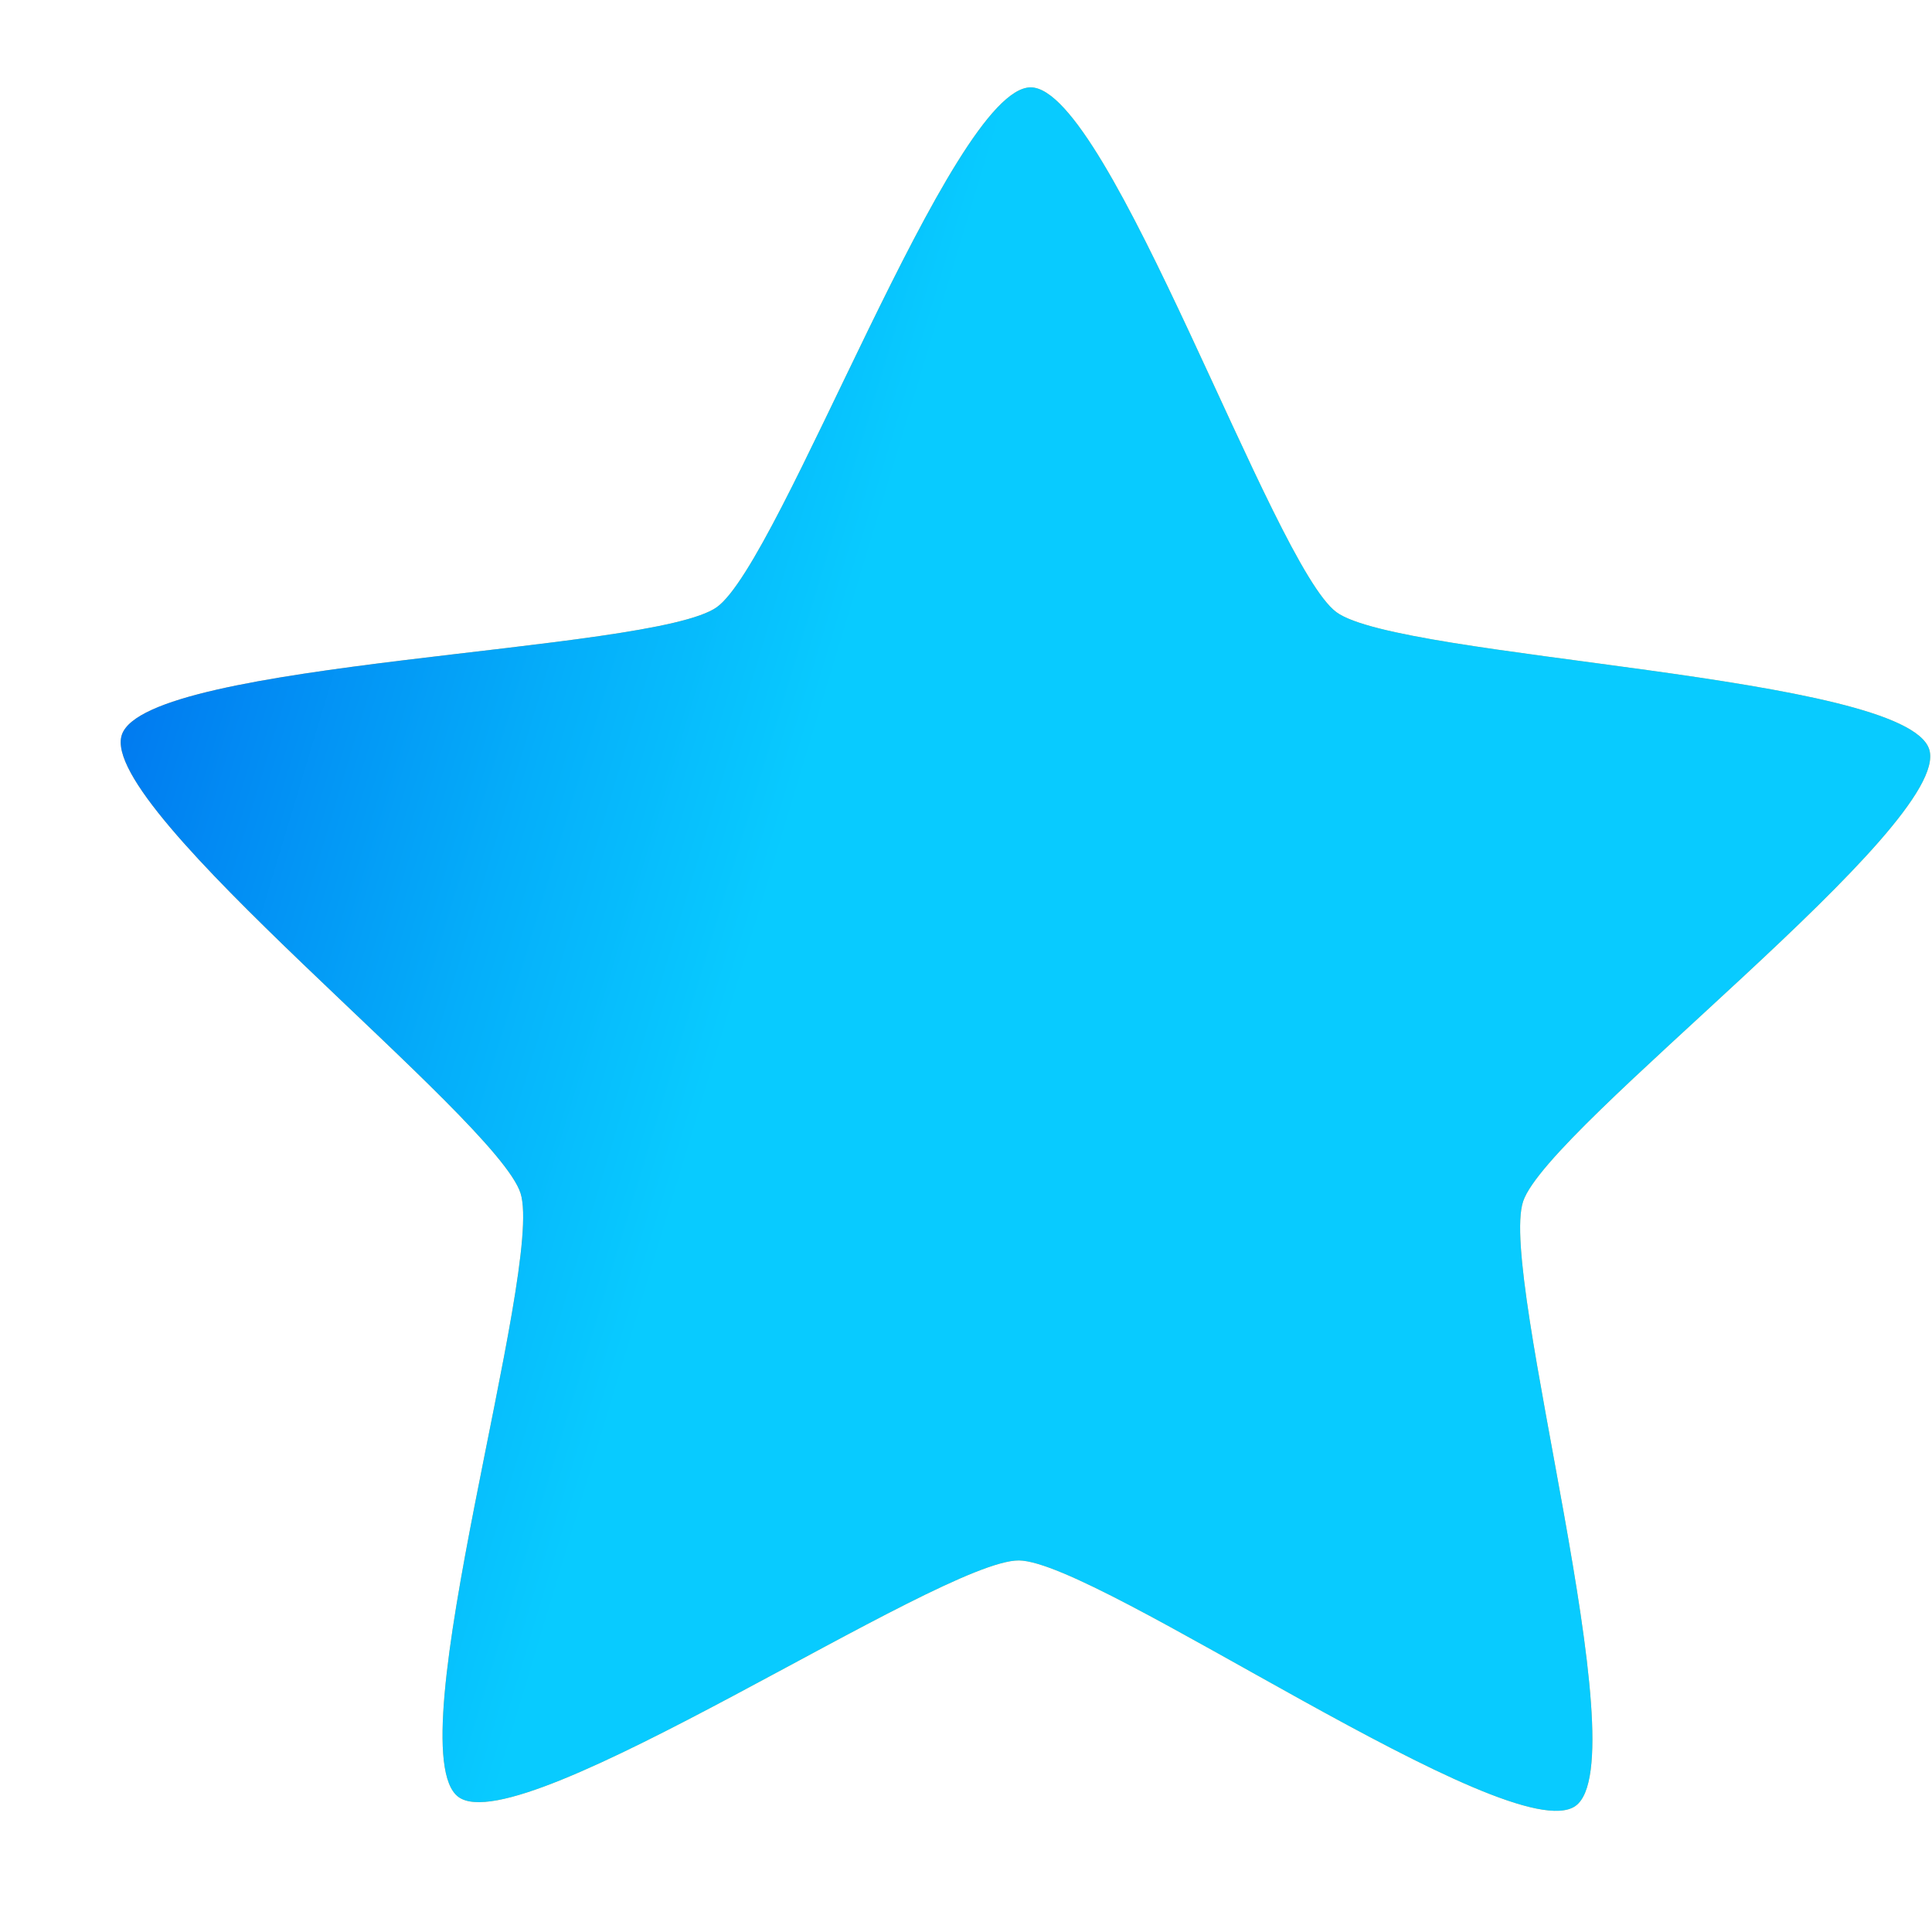 <svg width="32" height="32" viewBox="0 0 32 32" fill="none" xmlns="http://www.w3.org/2000/svg">
<path d="M26.095 29.912C25.028 30.671 18.186 25.857 16.876 25.846C15.566 25.836 8.647 30.539 7.593 29.763C6.539 28.986 9.017 21.01 8.622 19.764C8.227 18.518 1.603 13.41 2.018 12.171C2.433 10.931 10.806 10.816 11.872 10.057C12.938 9.297 15.763 1.437 17.074 1.447C18.384 1.458 21.081 9.363 22.135 10.139C23.189 10.916 31.559 11.166 31.954 12.412C32.349 13.658 25.643 18.658 25.228 19.898C24.813 21.137 27.161 29.152 26.095 29.912Z" fill="#F8B84E"/>
<path d="M26.095 29.912C25.028 30.671 18.186 25.857 16.876 25.846C15.566 25.836 8.647 30.539 7.593 29.763C6.539 28.986 9.017 21.01 8.622 19.764C8.227 18.518 1.603 13.41 2.018 12.171C2.433 10.931 10.806 10.816 11.872 10.057C12.938 9.297 15.763 1.437 17.074 1.447C18.384 1.458 21.081 9.363 22.135 10.139C23.189 10.916 31.559 11.166 31.954 12.412C32.349 13.658 25.643 18.658 25.228 19.898C24.813 21.137 27.161 29.152 26.095 29.912Z" fill="url(#paint0_linear_2065_405)"/>
<defs>
<linearGradient id="paint0_linear_2065_405" x1="0.654" y1="10.877" x2="32.988" y2="20.624" gradientUnits="userSpaceOnUse">
<stop offset="0.031" stop-color="#0076EF"/>
<stop offset="0.25" stop-color="#05AFFA"/>
<stop offset="0.376" stop-color="#08CBFF"/>
</linearGradient>
</defs>
</svg>
